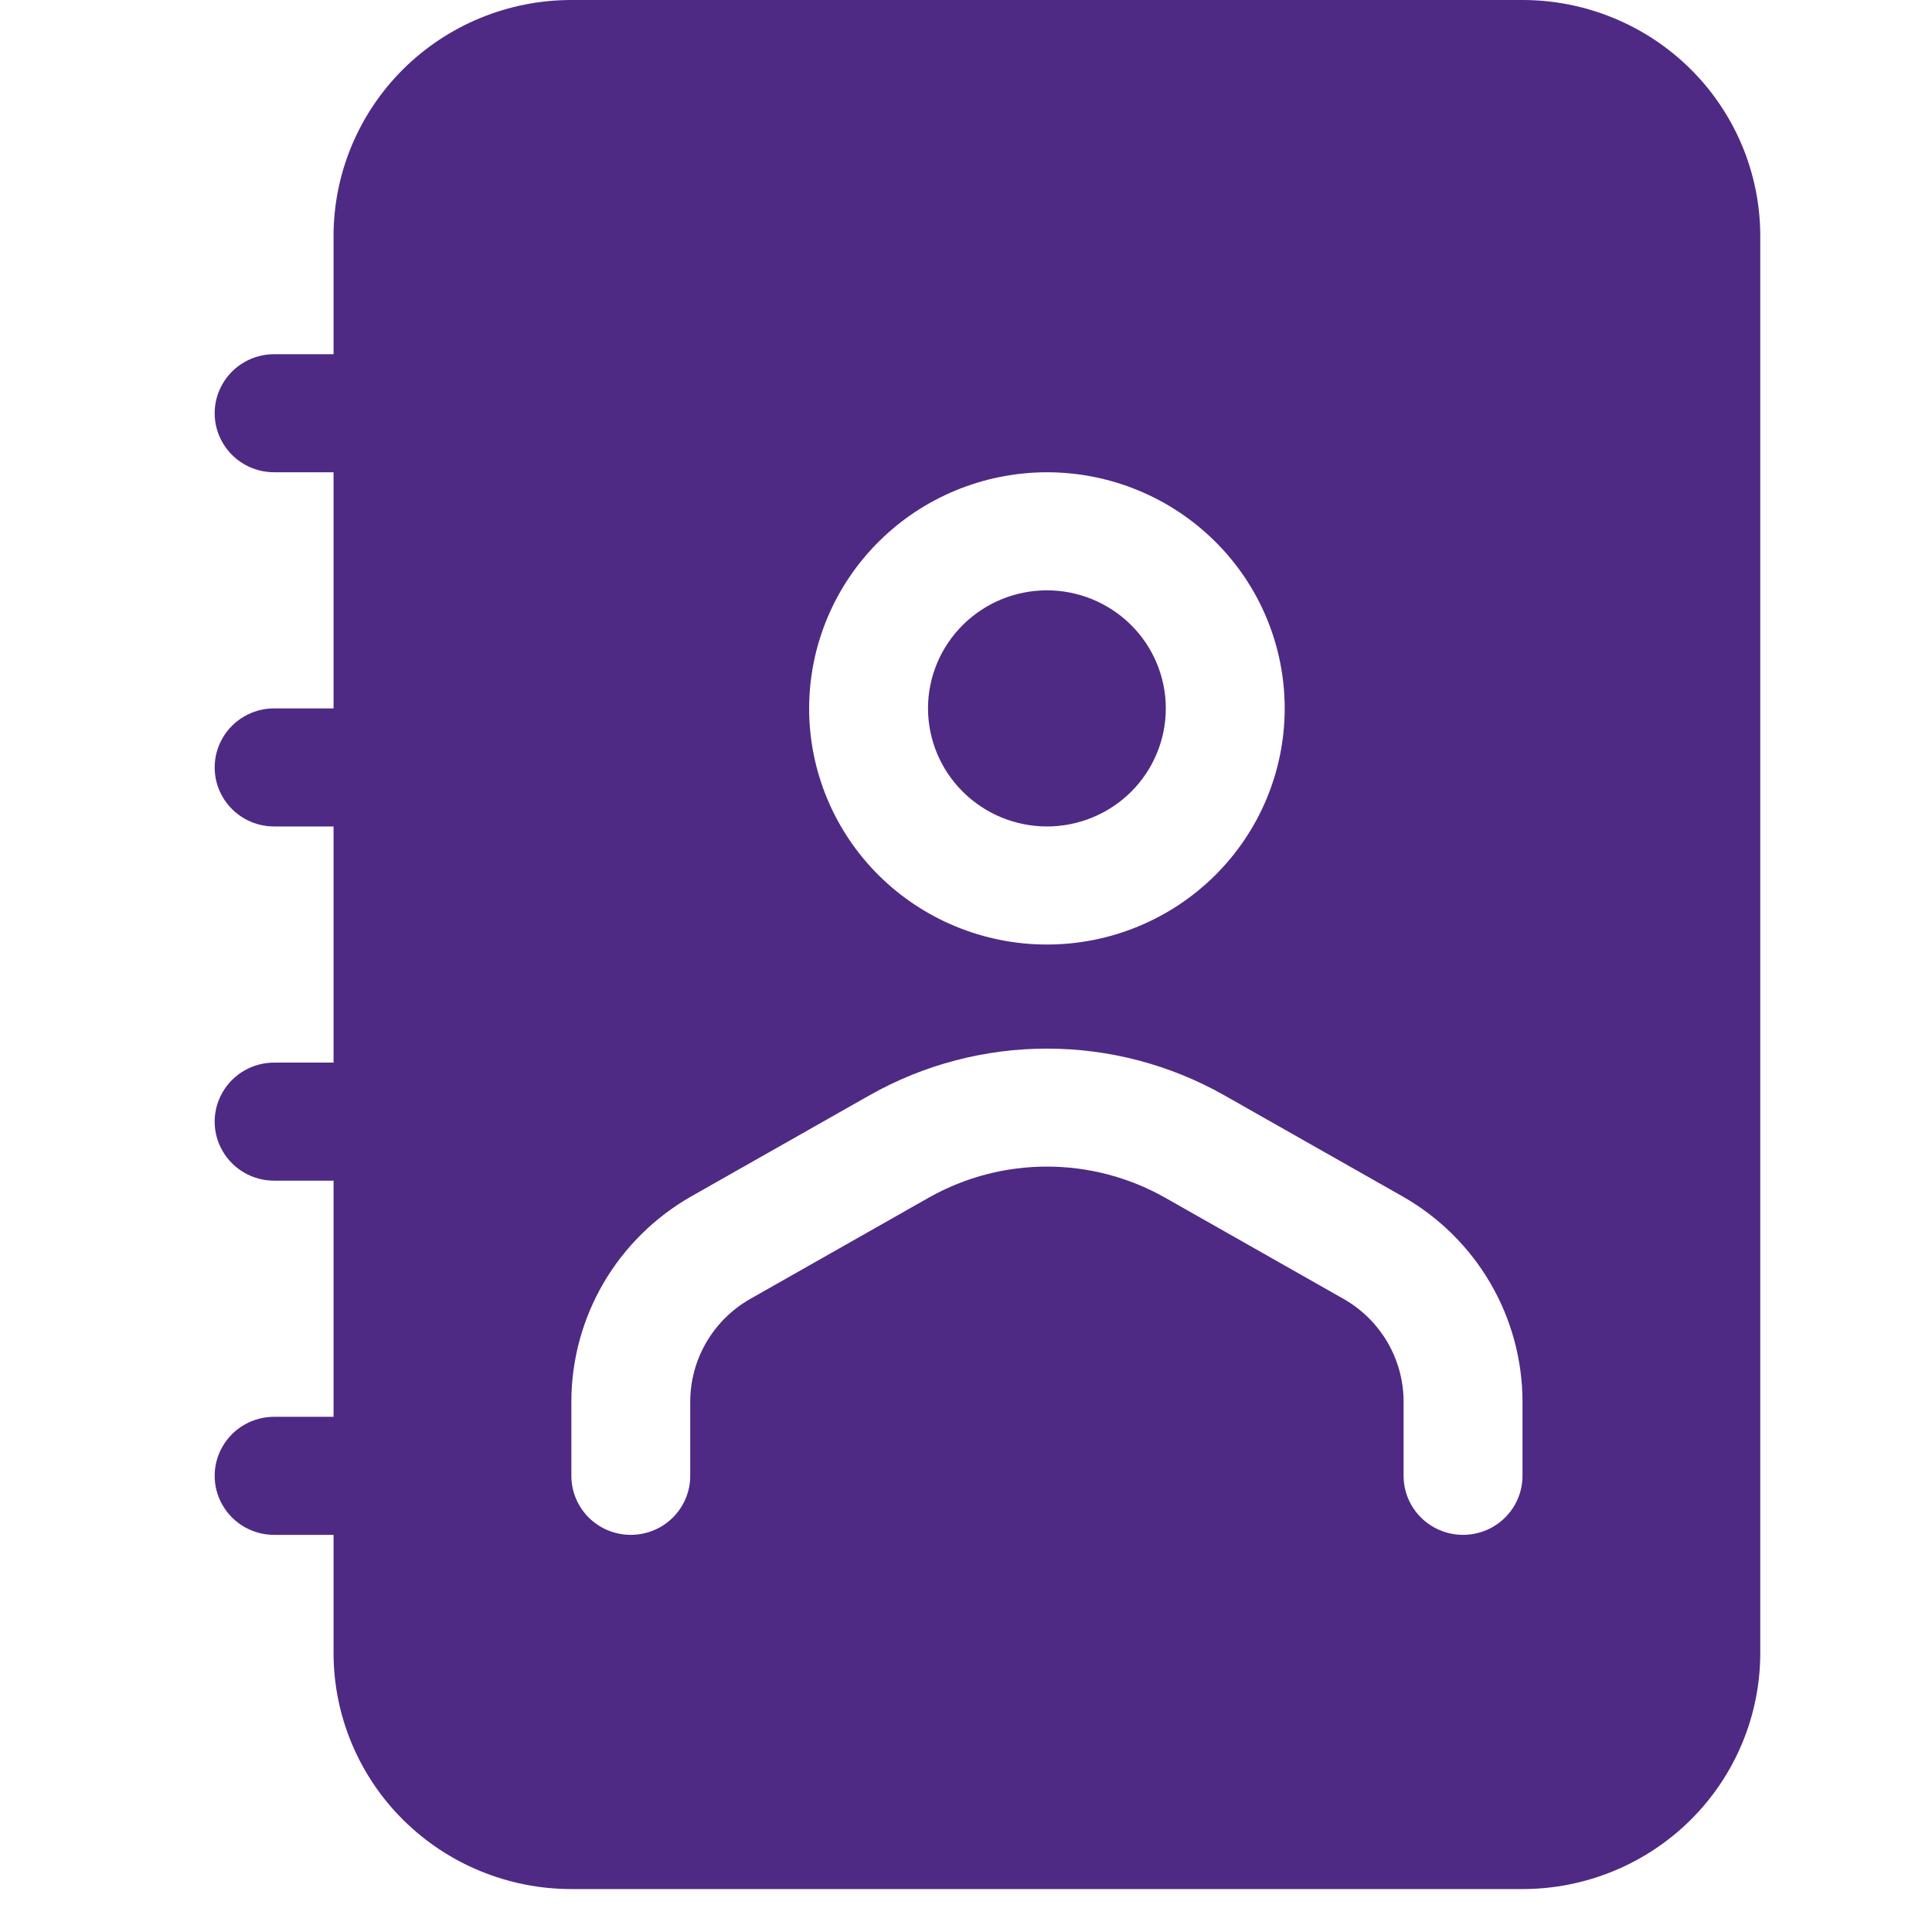 <svg width="45" height="45" viewBox="0 0 45 45" fill="none" xmlns="http://www.w3.org/2000/svg">
<path d="M35.462 0H13.308C11.839 0 10.43 0.58 9.391 1.611C8.353 2.642 7.769 4.041 7.769 5.5V8.25H6.385C5.89 8.25 5.433 8.512 5.186 8.938C4.938 9.363 4.938 9.887 5.186 10.312C5.433 10.738 5.89 11 6.385 11H7.769V16.5H6.385C5.89 16.5 5.433 16.762 5.186 17.188C4.938 17.613 4.938 18.137 5.186 18.562C5.433 18.988 5.89 19.25 6.385 19.25H7.769V24.75H6.385C5.89 24.75 5.433 25.012 5.186 25.438C4.938 25.863 4.938 26.387 5.186 26.812C5.433 27.238 5.89 27.5 6.385 27.5H7.769V33H6.385C5.89 33 5.433 33.262 5.186 33.688C4.938 34.113 4.938 34.637 5.186 35.062C5.433 35.488 5.89 35.75 6.385 35.75H7.769V38.5C7.769 39.959 8.353 41.358 9.391 42.389C10.43 43.42 11.839 44 13.308 44H35.462C36.93 44 38.339 43.42 39.378 42.389C40.416 41.358 41 39.959 41 38.5V5.5C41 4.041 40.416 2.642 39.378 1.611C38.339 0.58 36.93 0 35.462 0ZM24.385 11C25.853 11 27.262 11.58 28.301 12.611C29.34 13.642 29.923 15.041 29.923 16.5C29.923 17.959 29.34 19.358 28.301 20.389C27.262 21.421 25.853 22 24.385 22C22.916 22 21.507 21.42 20.468 20.389C19.43 19.358 18.846 17.959 18.846 16.5C18.848 15.042 19.432 13.644 20.47 12.613C21.508 11.581 22.916 11.002 24.385 11ZM35.462 34.375C35.462 34.866 35.198 35.32 34.769 35.566C34.341 35.811 33.813 35.811 33.385 35.566C32.956 35.32 32.692 34.866 32.692 34.375V32.645C32.692 32.16 32.562 31.684 32.317 31.264C32.072 30.845 31.72 30.497 31.296 30.255L27.132 27.893C25.428 26.932 23.341 26.932 21.637 27.893L17.473 30.255C17.049 30.497 16.697 30.845 16.452 31.265C16.207 31.684 16.078 32.16 16.077 32.645V34.375C16.077 34.866 15.813 35.32 15.385 35.566C14.956 35.811 14.428 35.811 14 35.566C13.572 35.32 13.308 34.866 13.308 34.375V32.645C13.309 31.676 13.568 30.724 14.057 29.885C14.547 29.047 15.251 28.351 16.097 27.868L20.263 25.506C21.52 24.797 22.94 24.424 24.385 24.424C25.83 24.424 27.25 24.797 28.506 25.506L32.671 27.868C33.518 28.35 34.222 29.046 34.712 29.885C35.202 30.724 35.46 31.676 35.462 32.645L35.462 34.375ZM21.615 16.5C21.615 15.771 21.907 15.071 22.427 14.556C22.946 14.04 23.65 13.75 24.385 13.75C25.119 13.75 25.823 14.04 26.343 14.556C26.862 15.071 27.154 15.771 27.154 16.5C27.154 17.229 26.862 17.929 26.343 18.445C25.823 18.96 25.119 19.25 24.385 19.25C23.651 19.249 22.947 18.959 22.428 18.443C21.908 17.928 21.616 17.229 21.615 16.5Z" fill="#4E2A84"/>
</svg>
